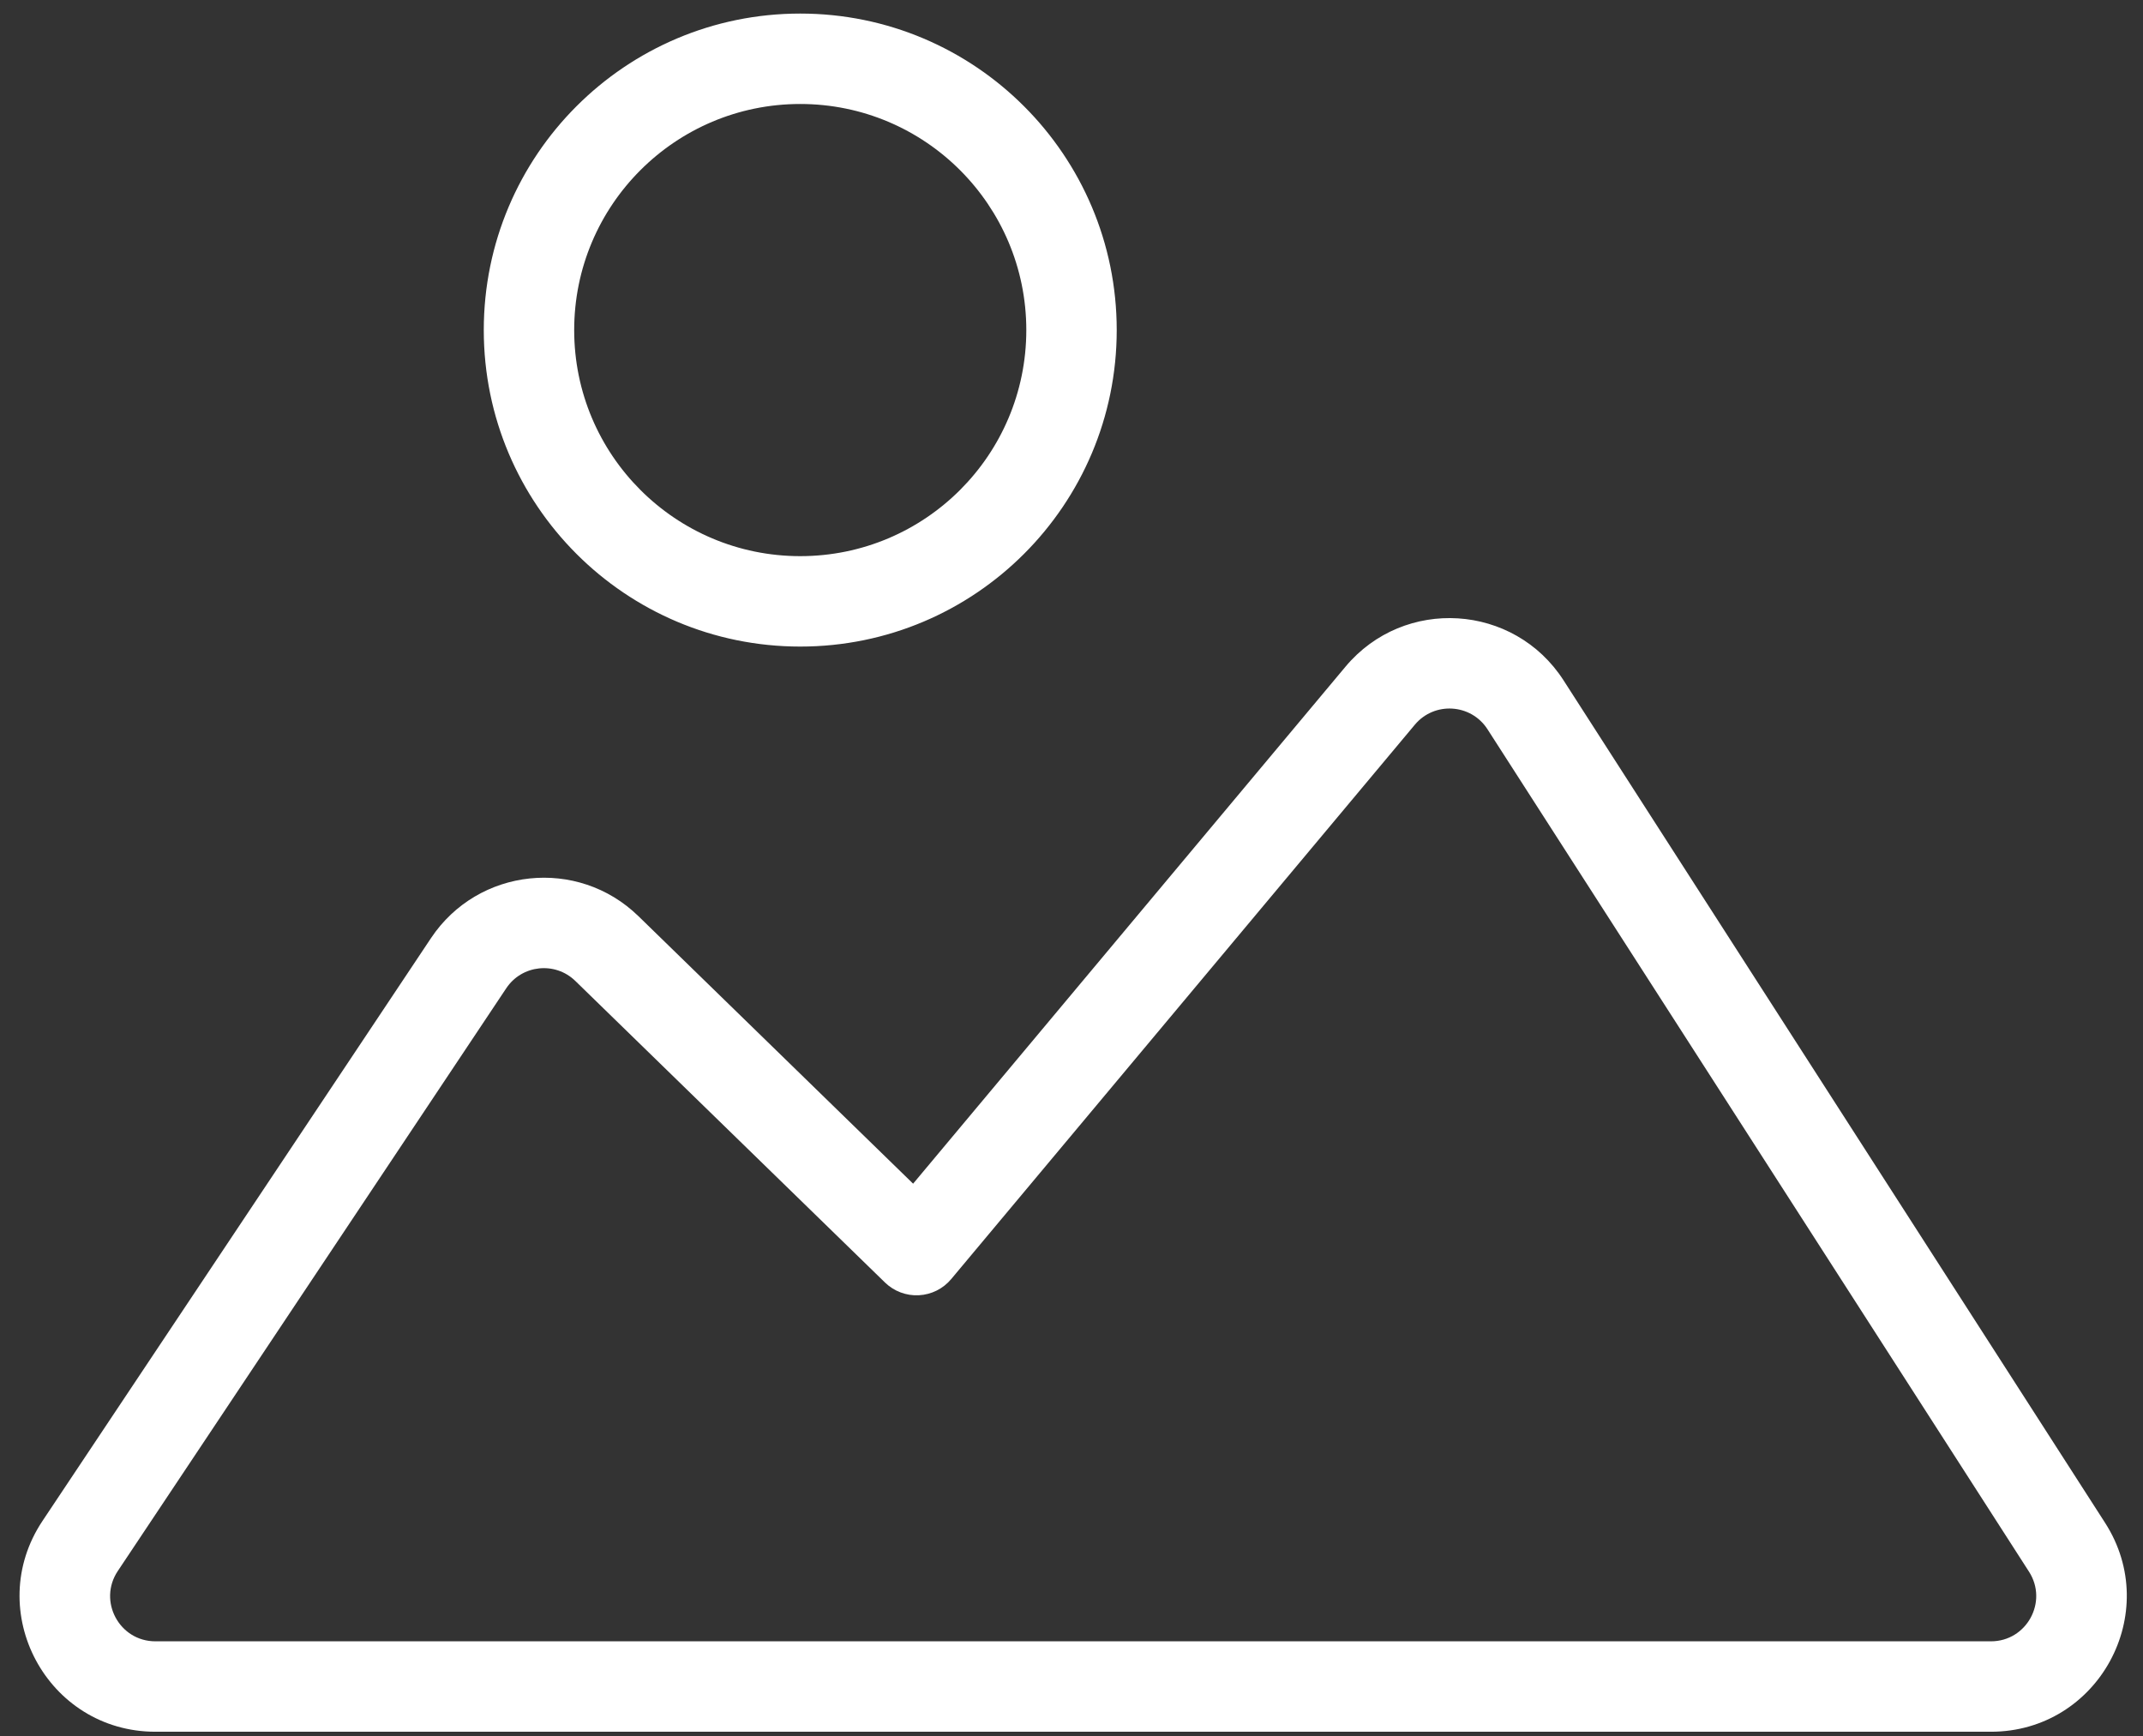 <svg width="79" height="64" viewBox="0 0 79 64" fill="none" xmlns="http://www.w3.org/2000/svg">
<rect x="0" y="0" width="79" height="64" fill="#333333" stroke="none"/>
<path fill-rule="evenodd" clip-rule="evenodd" d="M29.5 3.833C24.898 3.833 21.167 7.564 21.167 12.167C21.167 16.769 24.898 20.5 29.5 20.5C34.103 20.5 37.834 16.769 37.834 12.167C37.834 7.564 34.103 3.833 29.5 3.833ZM17.834 12.167C17.834 5.723 23.057 0.5 29.5 0.5C35.944 0.5 41.167 5.723 41.167 12.167C41.167 18.61 35.944 23.833 29.5 23.833C23.057 23.833 17.834 18.61 17.834 12.167ZM54.836 26.882C54.228 25.936 52.877 25.852 52.156 26.714L35.064 47.149C34.767 47.505 34.334 47.72 33.871 47.744C33.408 47.768 32.956 47.597 32.623 47.273L21.211 36.16C20.464 35.432 19.24 35.561 18.662 36.429L4.342 57.909C3.603 59.016 4.397 60.5 5.729 60.5H73.395C74.713 60.5 75.51 59.041 74.797 57.932L54.836 26.882ZM49.599 24.576C51.763 21.988 55.816 22.242 57.64 25.079L77.601 56.13C79.74 59.457 77.35 63.833 73.395 63.833H5.729C1.735 63.833 -0.647 59.383 1.568 56.06L15.888 34.58C17.623 31.977 21.296 31.589 23.537 33.772L33.661 43.631L49.599 24.576Z" fill="white"/>
</svg>
